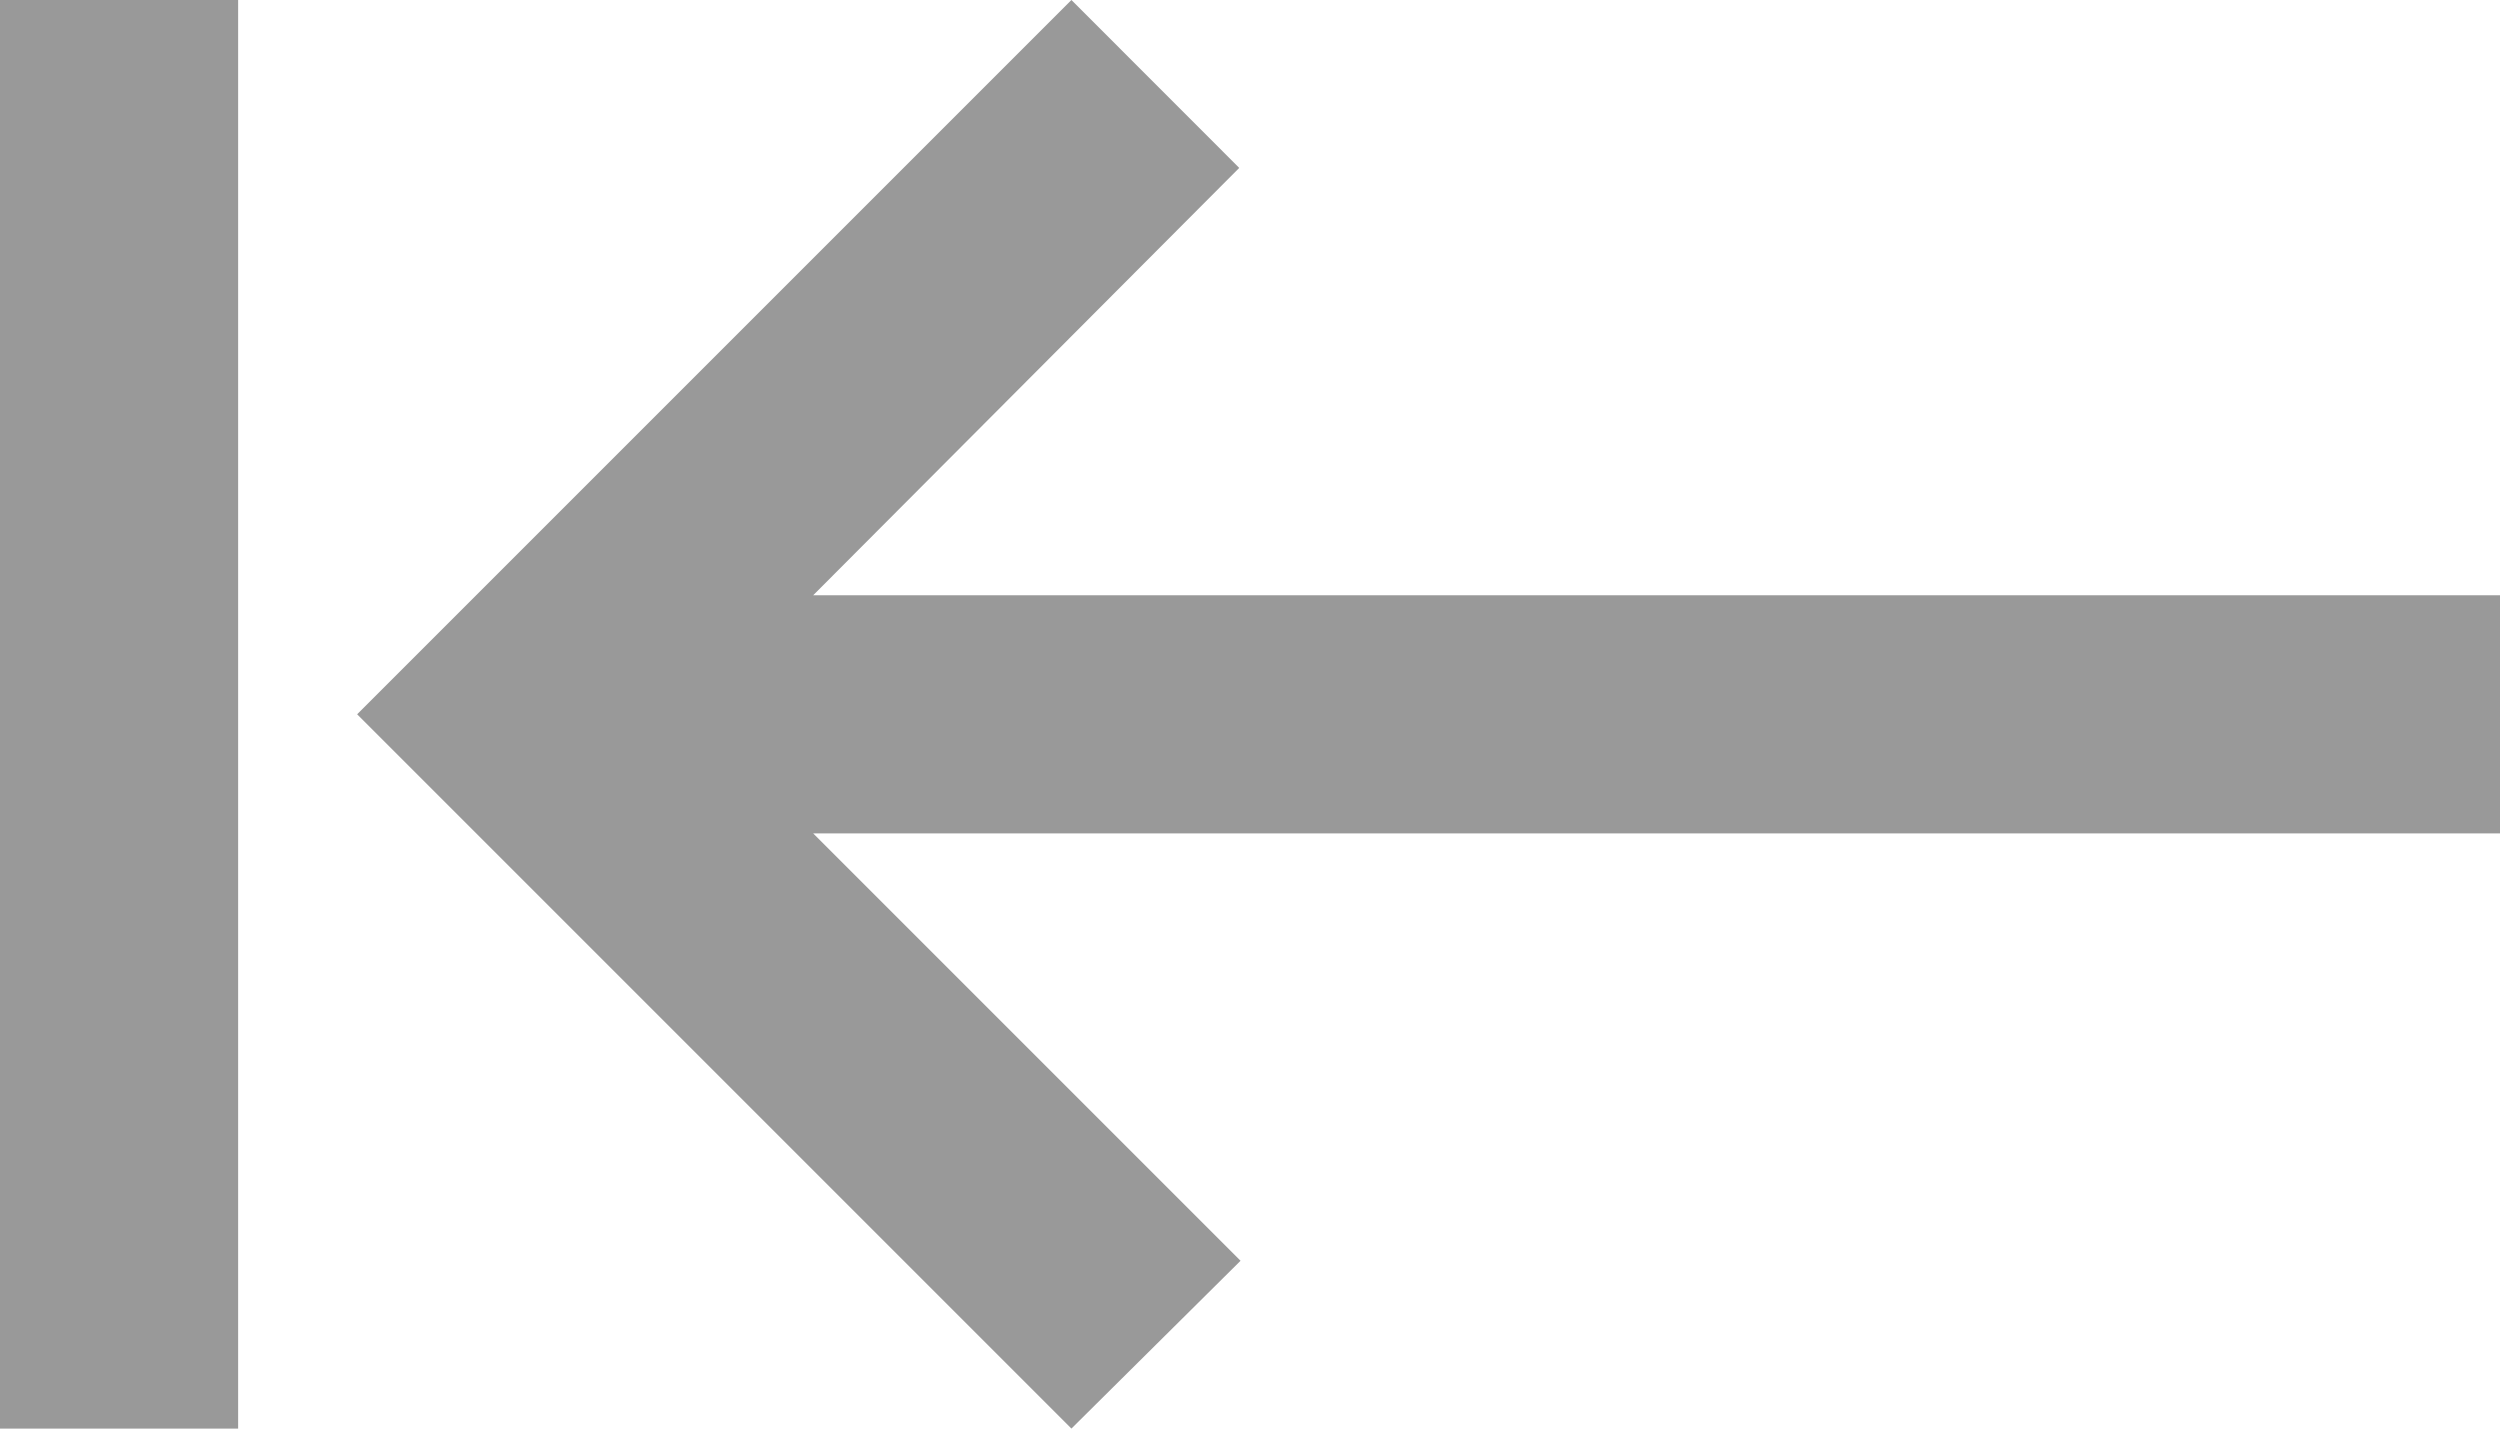 <svg xmlns="http://www.w3.org/2000/svg" width="22.75" height="13" viewBox="0 0 22.75 13">
  <path d="M12.277,7.528,8.4,11.417H23.75v2.167H8.4l3.889,3.889L10.75,19l-6.5-6.5L10.75,6ZM3.167,6V19H1V6Z" transform="translate(-1 -6)" fill="#999"/>
</svg>
